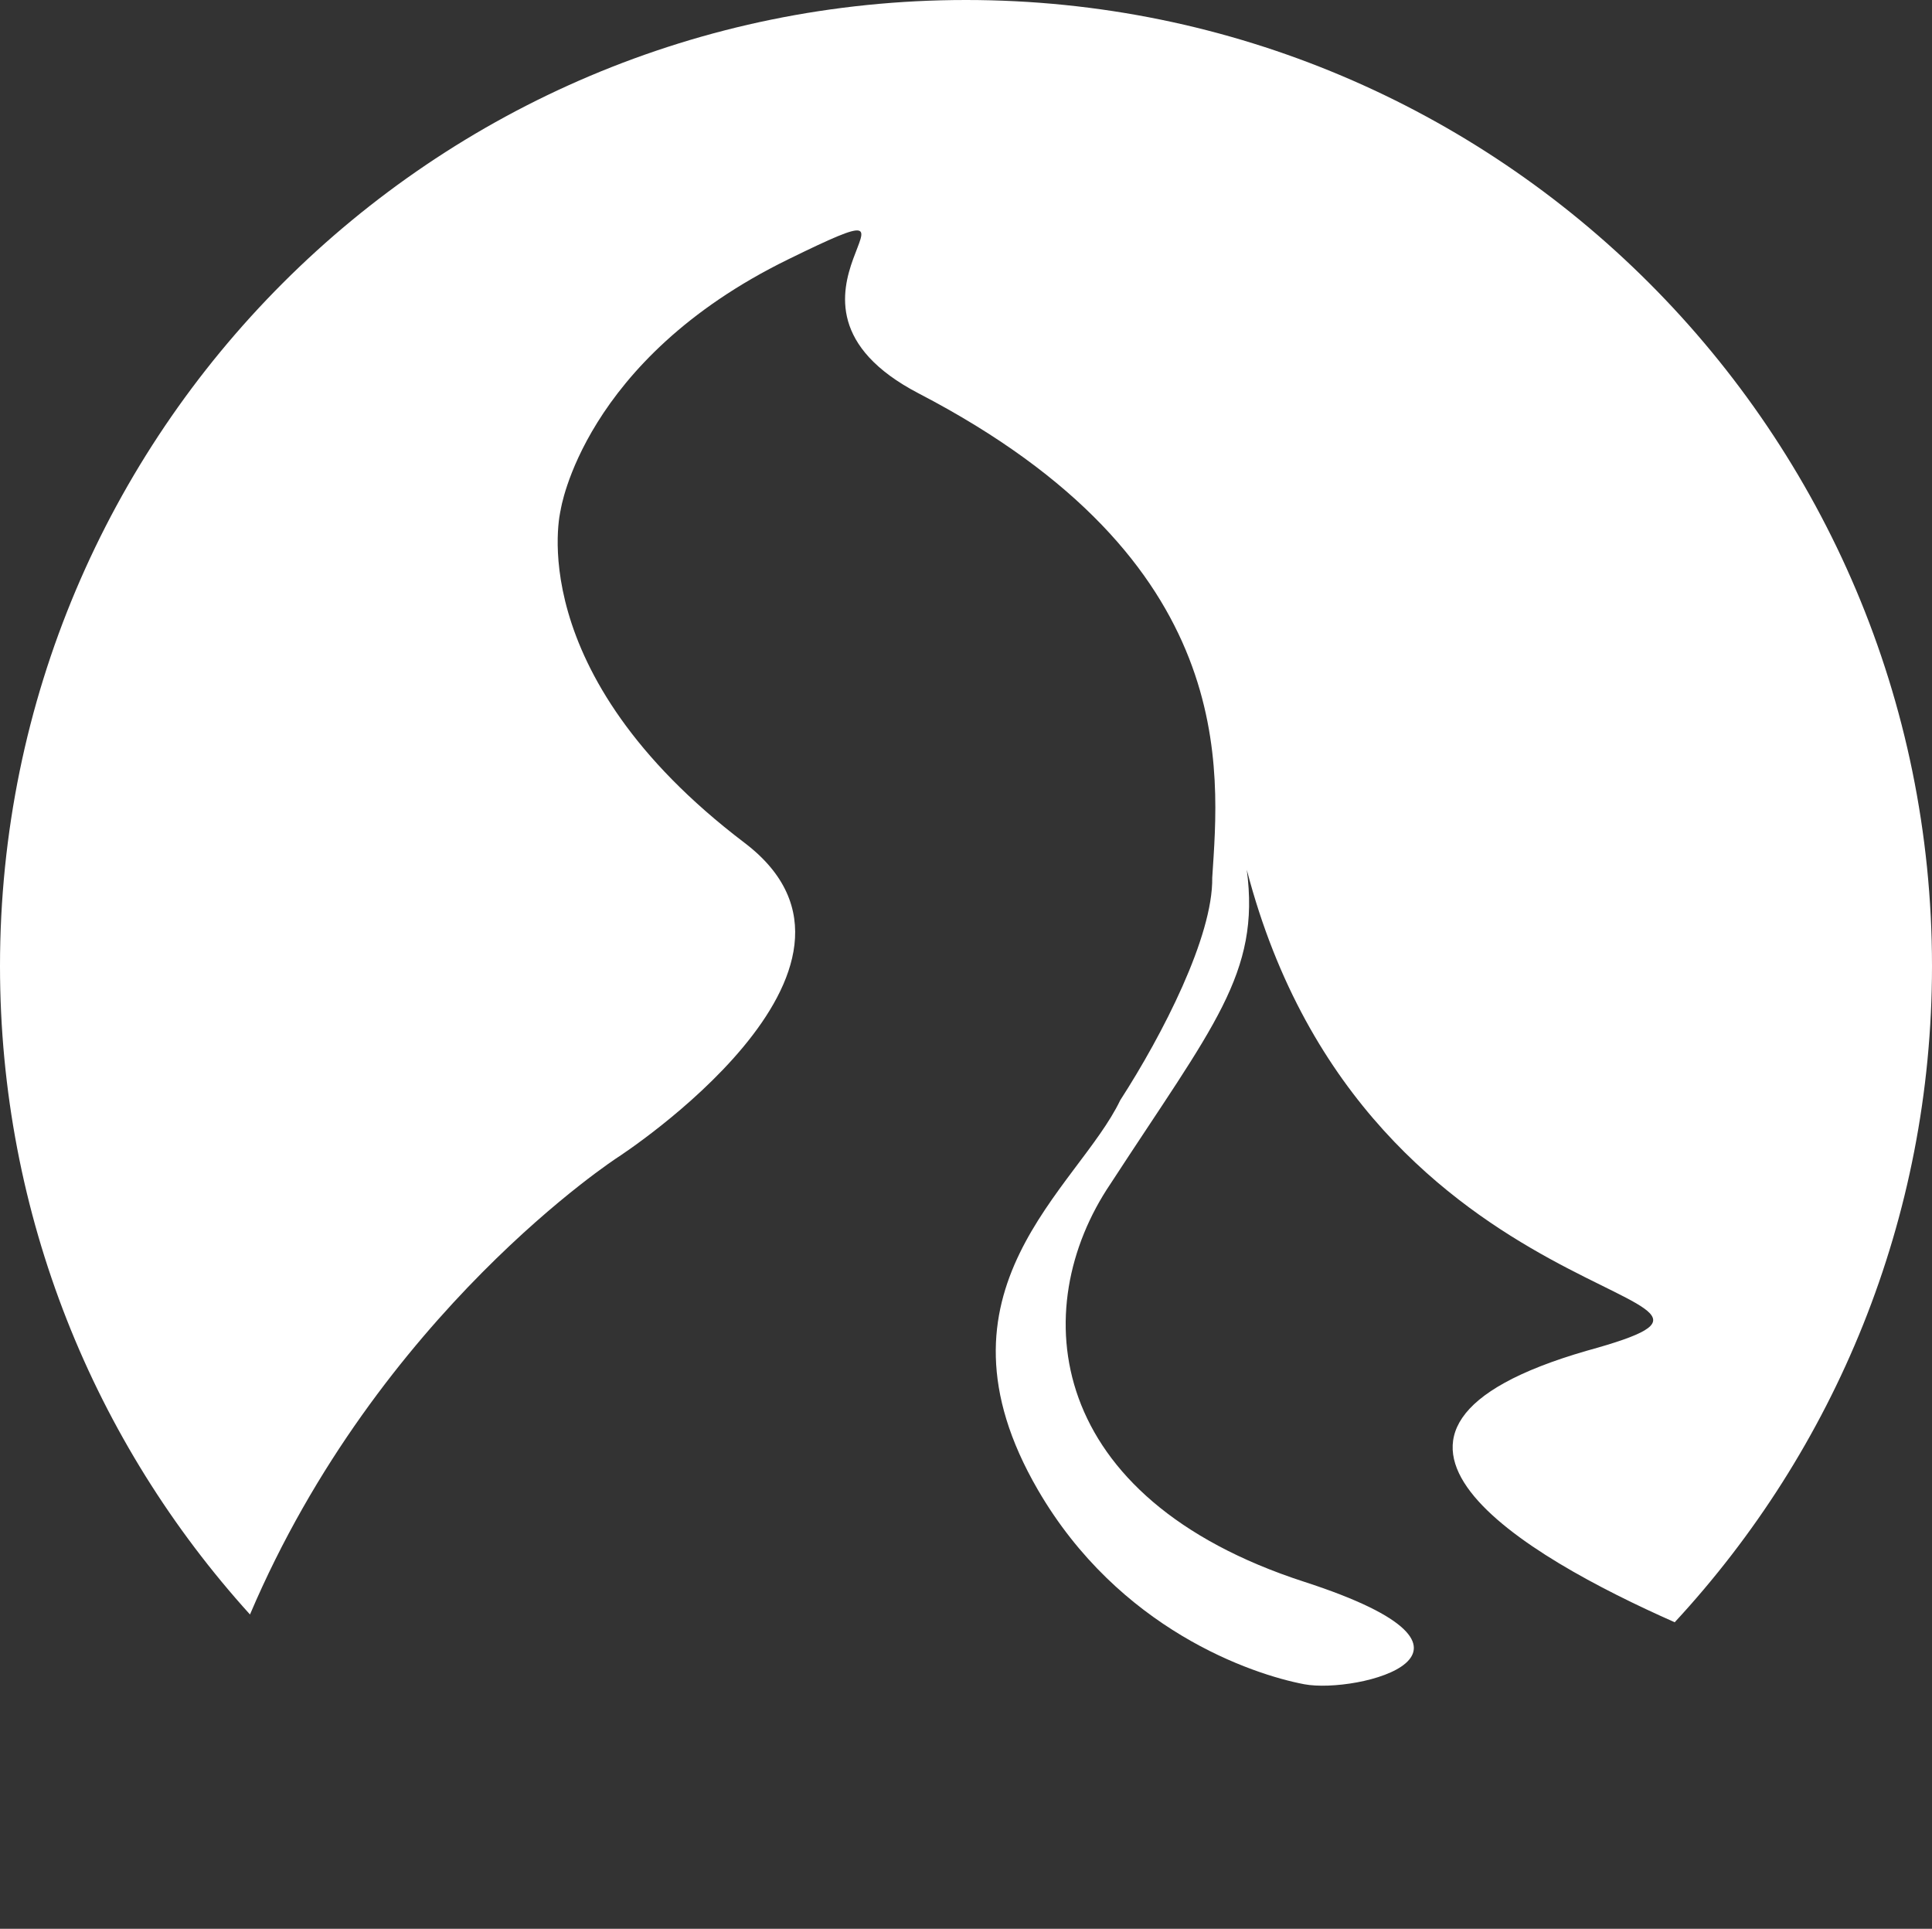 <?xml version="1.0" encoding="utf-8"?>
<!-- Generator: Adobe Illustrator 16.0.4, SVG Export Plug-In . SVG Version: 6.00 Build 0)  -->
<svg version="1.2" baseProfile="tiny" id="Ebene_1" xmlns="http://www.w3.org/2000/svg" xmlns:xlink="http://www.w3.org/1999/xlink"
	 x="0px" y="0px" width="48.434px" height="48.351px" viewBox="0 0 48.434 48.351" xml:space="preserve">
<rect x="0" y="0" width="48.434" height="48.351" fill="#333333" stroke="none"/>
<path fill="#FFFFFF" d="M48.434,24.217C48.434,10.842,37.592,0,24.216,0C10.842,0,0,10.842,0,24.217
	c0,6.256,2.373,11.957,6.267,16.255c3.226-7.579,9.227-11.465,9.227-11.465s7.311-4.736,3.171-7.879
	c-5.644-4.284-4.61-8.341-4.61-8.341s0.557-3.767,5.704-6.285c4.455-2.182-1.203,1.035,3.277,3.363
	c8.083,4.202,7.526,9.447,7.354,12.137c0.021,1.471-1.244,3.934-2.306,5.578c-1.062,2.22-4.976,4.758-2.063,9.771
	c2.031,3.495,5.361,4.621,6.676,4.87s5.462-0.797,0-2.568c-6.491-2.104-6.975-6.844-4.855-9.981c2.57-3.949,3.758-5.268,3.414-7.868
	c3.012,11.553,14.405,10.434,8.53,12.055c-6.976,2.013-1.543,5.153,2.198,6.808C45.985,36.346,48.434,30.567,48.434,24.217"/>
</svg>
